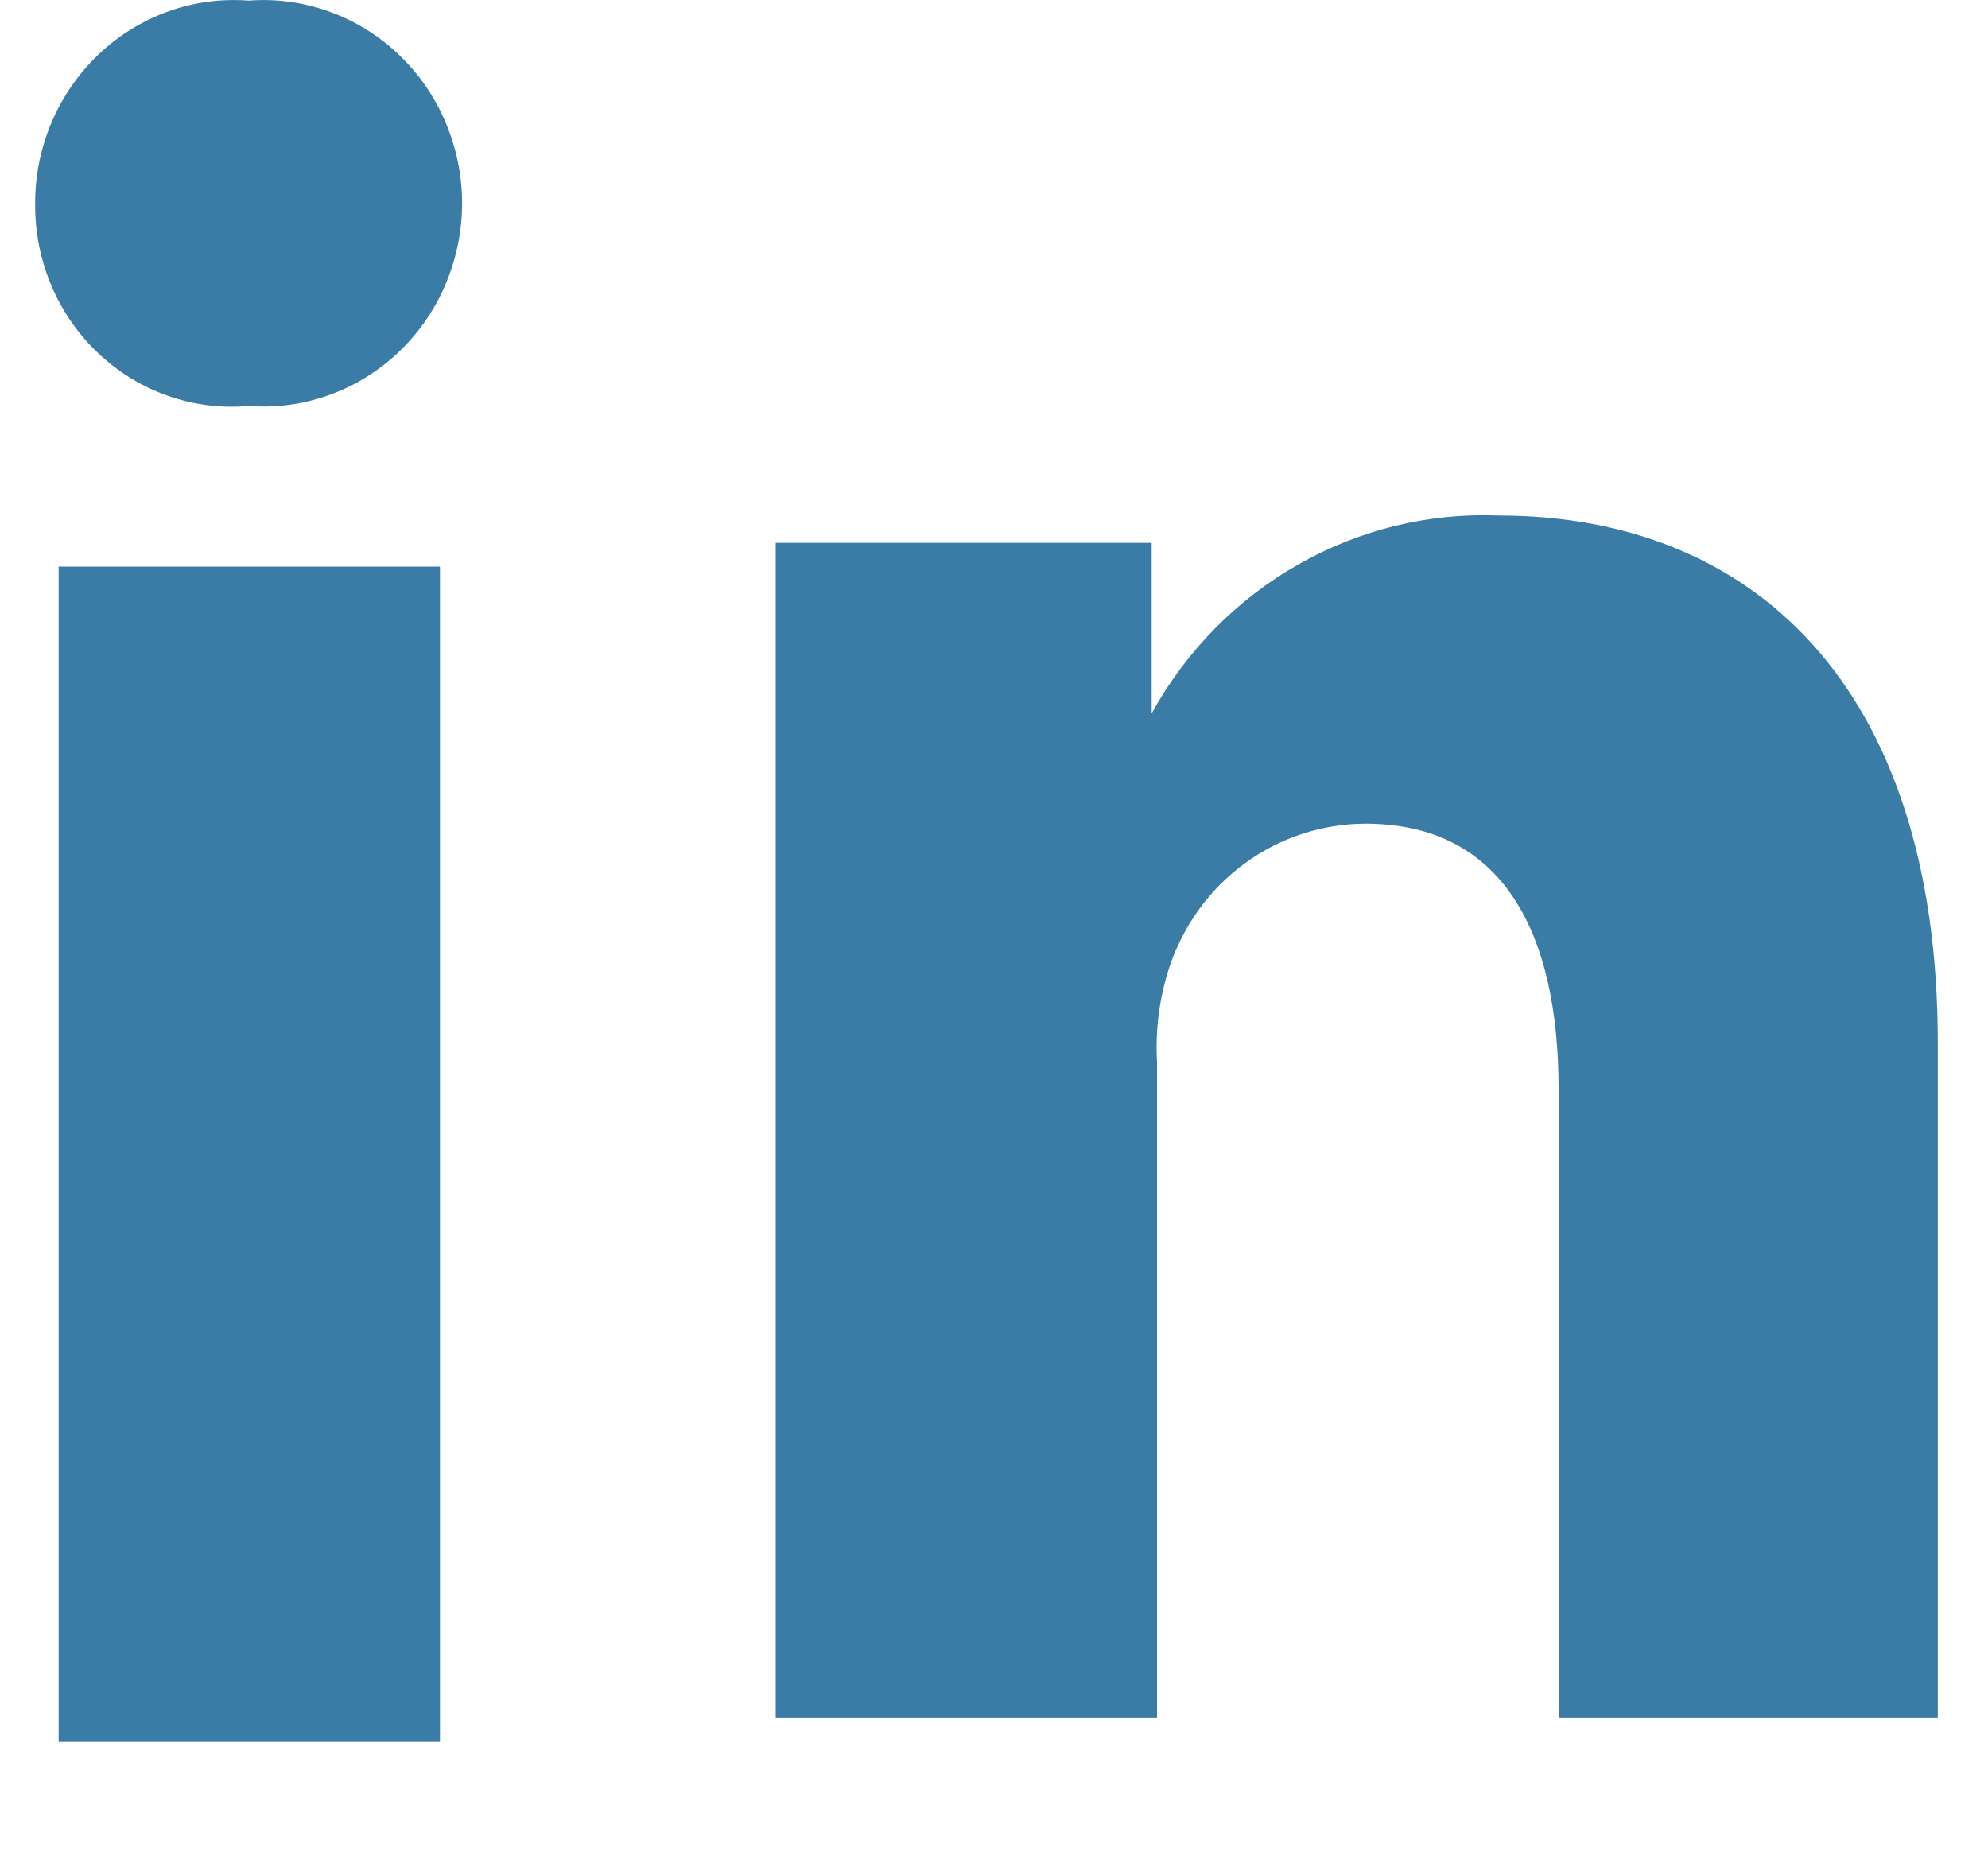 <svg width="16" height="15" viewBox="0 0 16 15" fill="none" xmlns="http://www.w3.org/2000/svg">
<path fill-rule="evenodd" clip-rule="evenodd" d="M3.541 14.014V4.56H0.472V14.014H3.541ZM2.002 3.267C2.222 3.284 2.442 3.254 2.649 3.179C2.857 3.105 3.047 2.987 3.208 2.834C3.369 2.681 3.498 2.496 3.585 2.29C3.673 2.083 3.719 1.861 3.719 1.636C3.719 1.411 3.673 1.189 3.585 0.982C3.498 0.776 3.369 0.591 3.208 0.438C3.047 0.285 2.857 0.167 2.649 0.093C2.442 0.018 2.222 -0.012 2.002 0.005C1.782 -0.012 1.562 0.017 1.353 0.092C1.145 0.167 0.955 0.284 0.793 0.438C0.632 0.592 0.503 0.778 0.415 0.985C0.327 1.192 0.282 1.415 0.283 1.64C0.281 1.866 0.325 2.09 0.413 2.297C0.5 2.504 0.629 2.69 0.791 2.843C0.953 2.996 1.144 3.113 1.353 3.186C1.561 3.259 1.783 3.287 2.002 3.267Z" fill="#3A7CA5"/>
<path fill-rule="evenodd" clip-rule="evenodd" d="M6.243 13.823H9.312V8.547C9.297 8.284 9.332 8.022 9.415 7.773C9.529 7.439 9.741 7.149 10.023 6.945C10.305 6.74 10.642 6.63 10.988 6.629C12.097 6.629 12.544 7.509 12.544 8.766V13.823H15.596V8.397C15.596 5.495 14.083 4.149 12.062 4.149C11.499 4.126 10.94 4.263 10.447 4.544C9.954 4.824 9.546 5.239 9.269 5.741V4.369H6.243C6.243 5.249 6.243 13.823 6.243 13.823Z" fill="#3A7CA5"/>
</svg>

